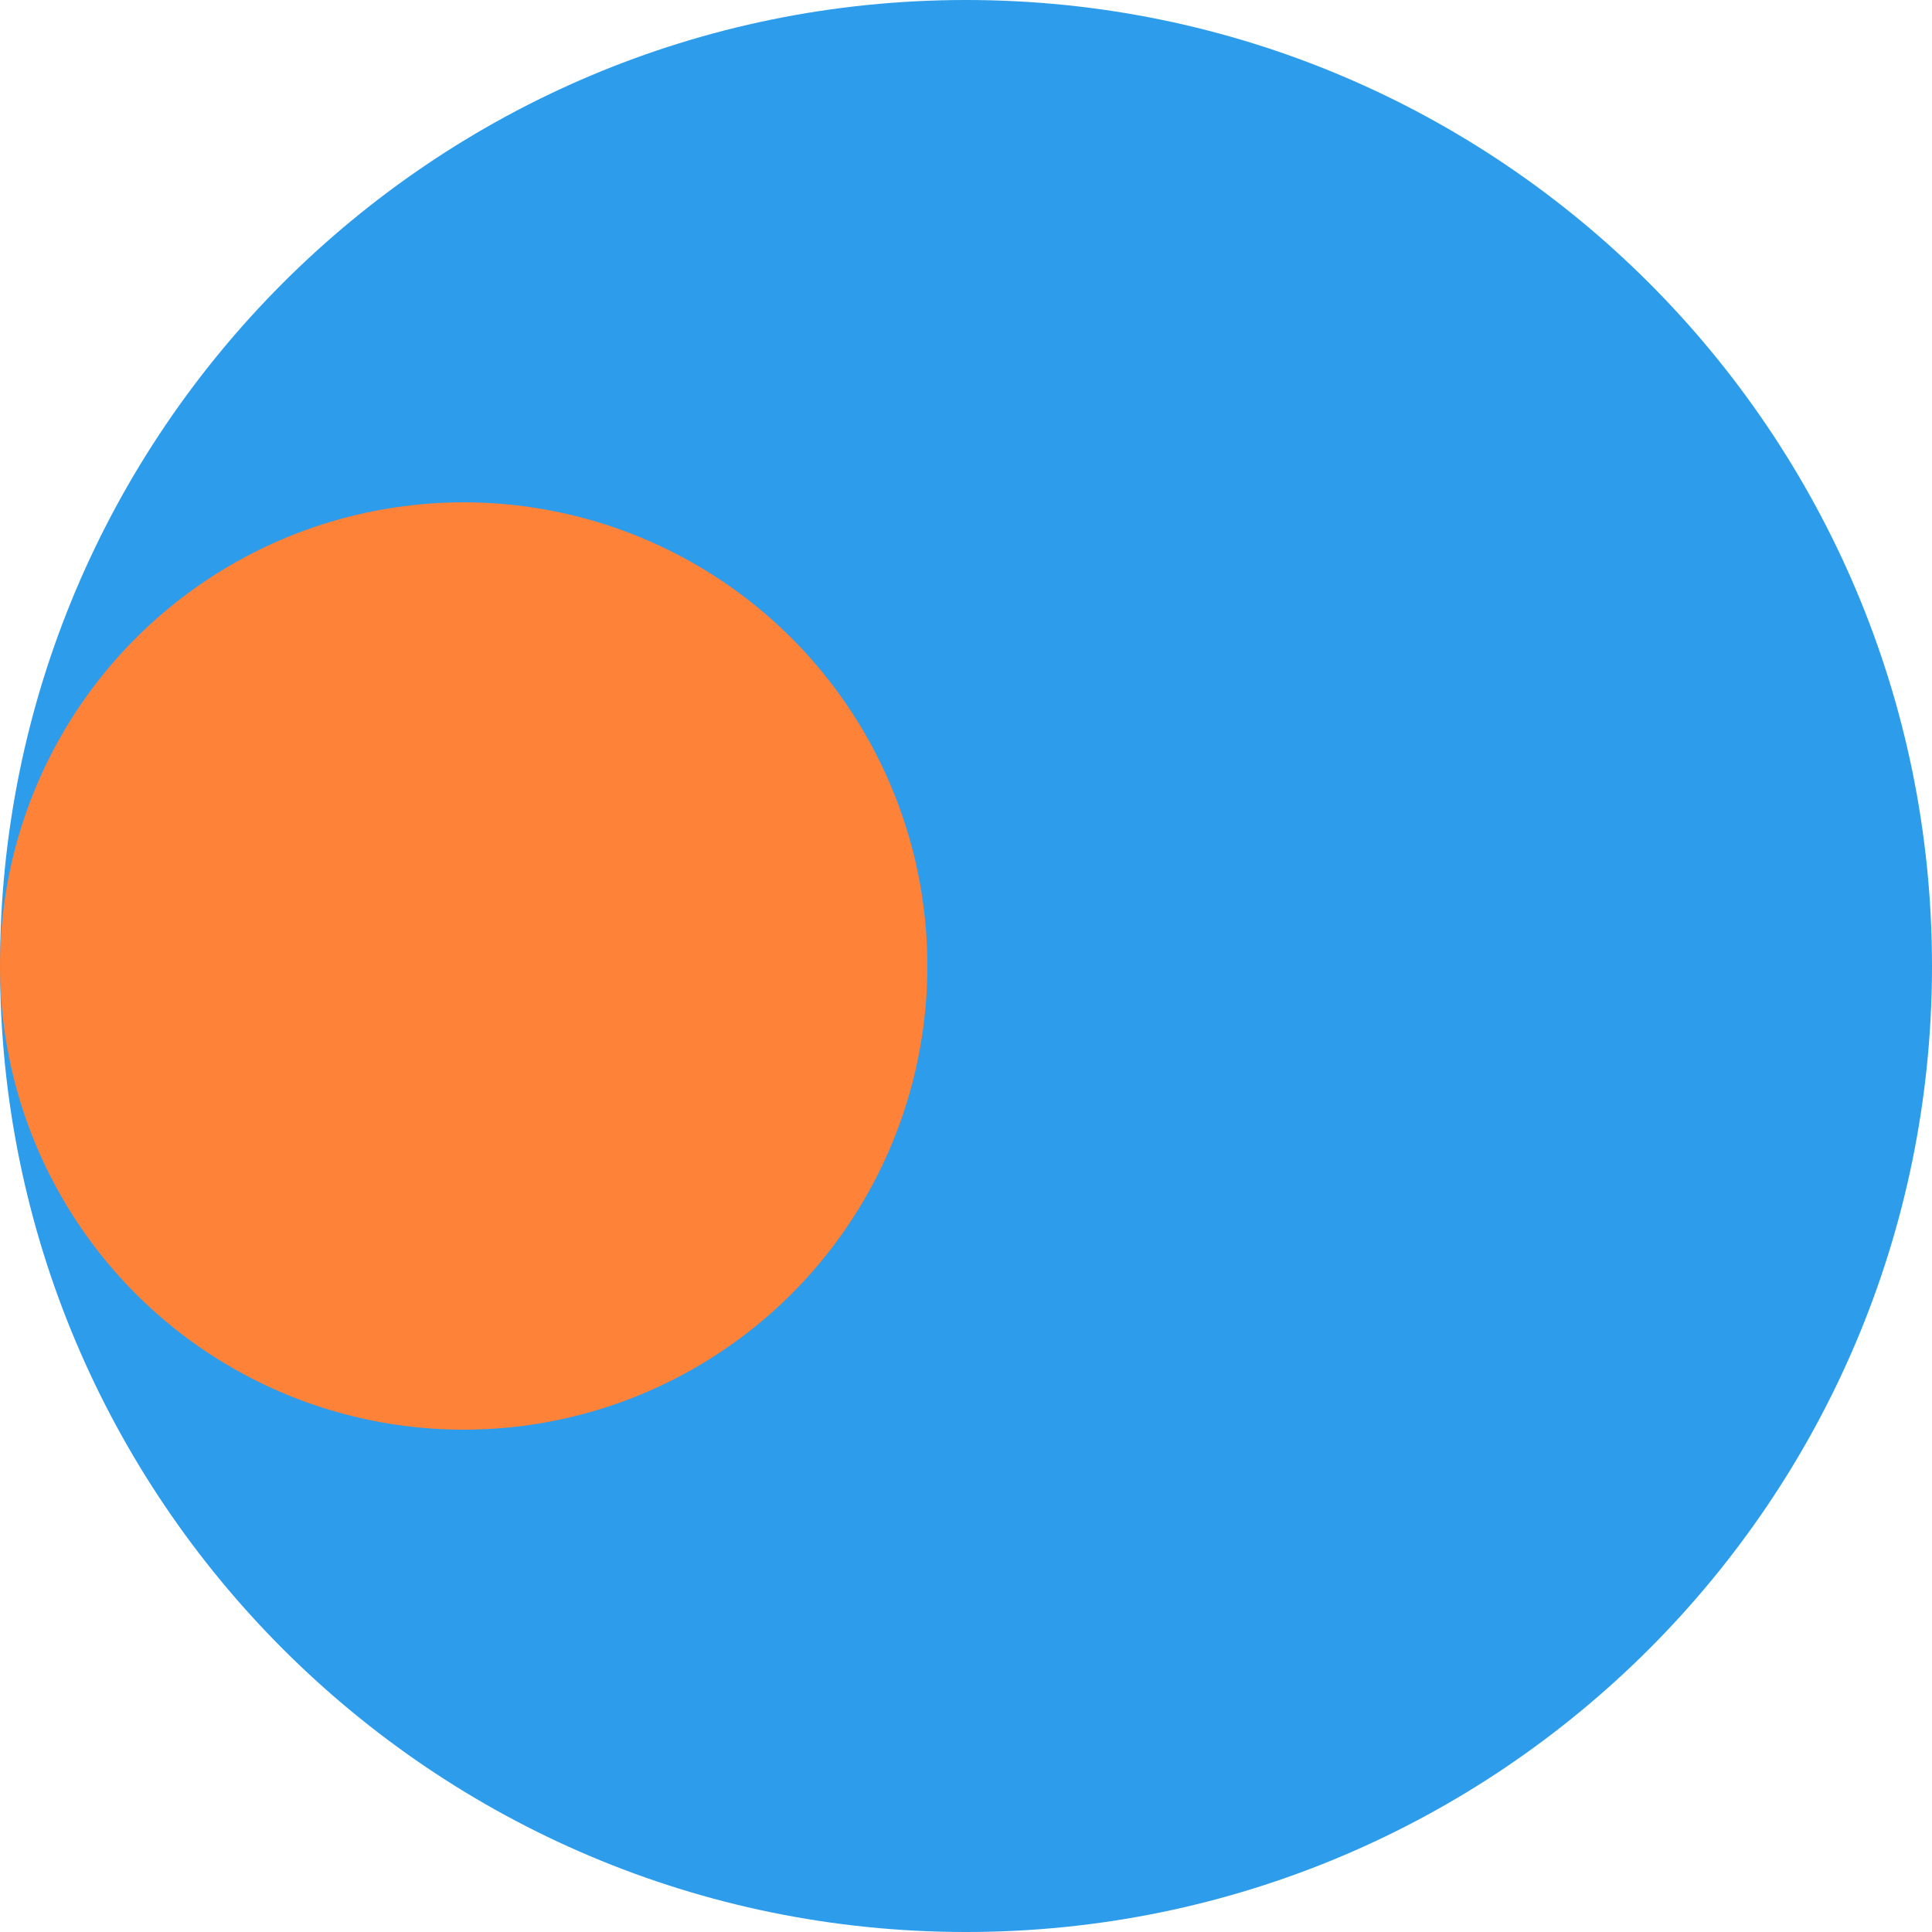 <?xml version="1.0" encoding="UTF-8"?>
<svg id="a" data-name="Calque 1" xmlns="http://www.w3.org/2000/svg" width="24" height="24" viewBox="0 0 24 24">
  <path d="M12,24C5.373,24,0,18.627,0,12,0,5.373,5.373,0,12,0s12,5.373,12,12c0,6.627-5.373,12-12,12Z" fill="#2d9cea" stroke-width="0"/>
  <circle cx="5.76" cy="12" r="5.76" fill="#fe8238" stroke-width="0"/>
</svg>